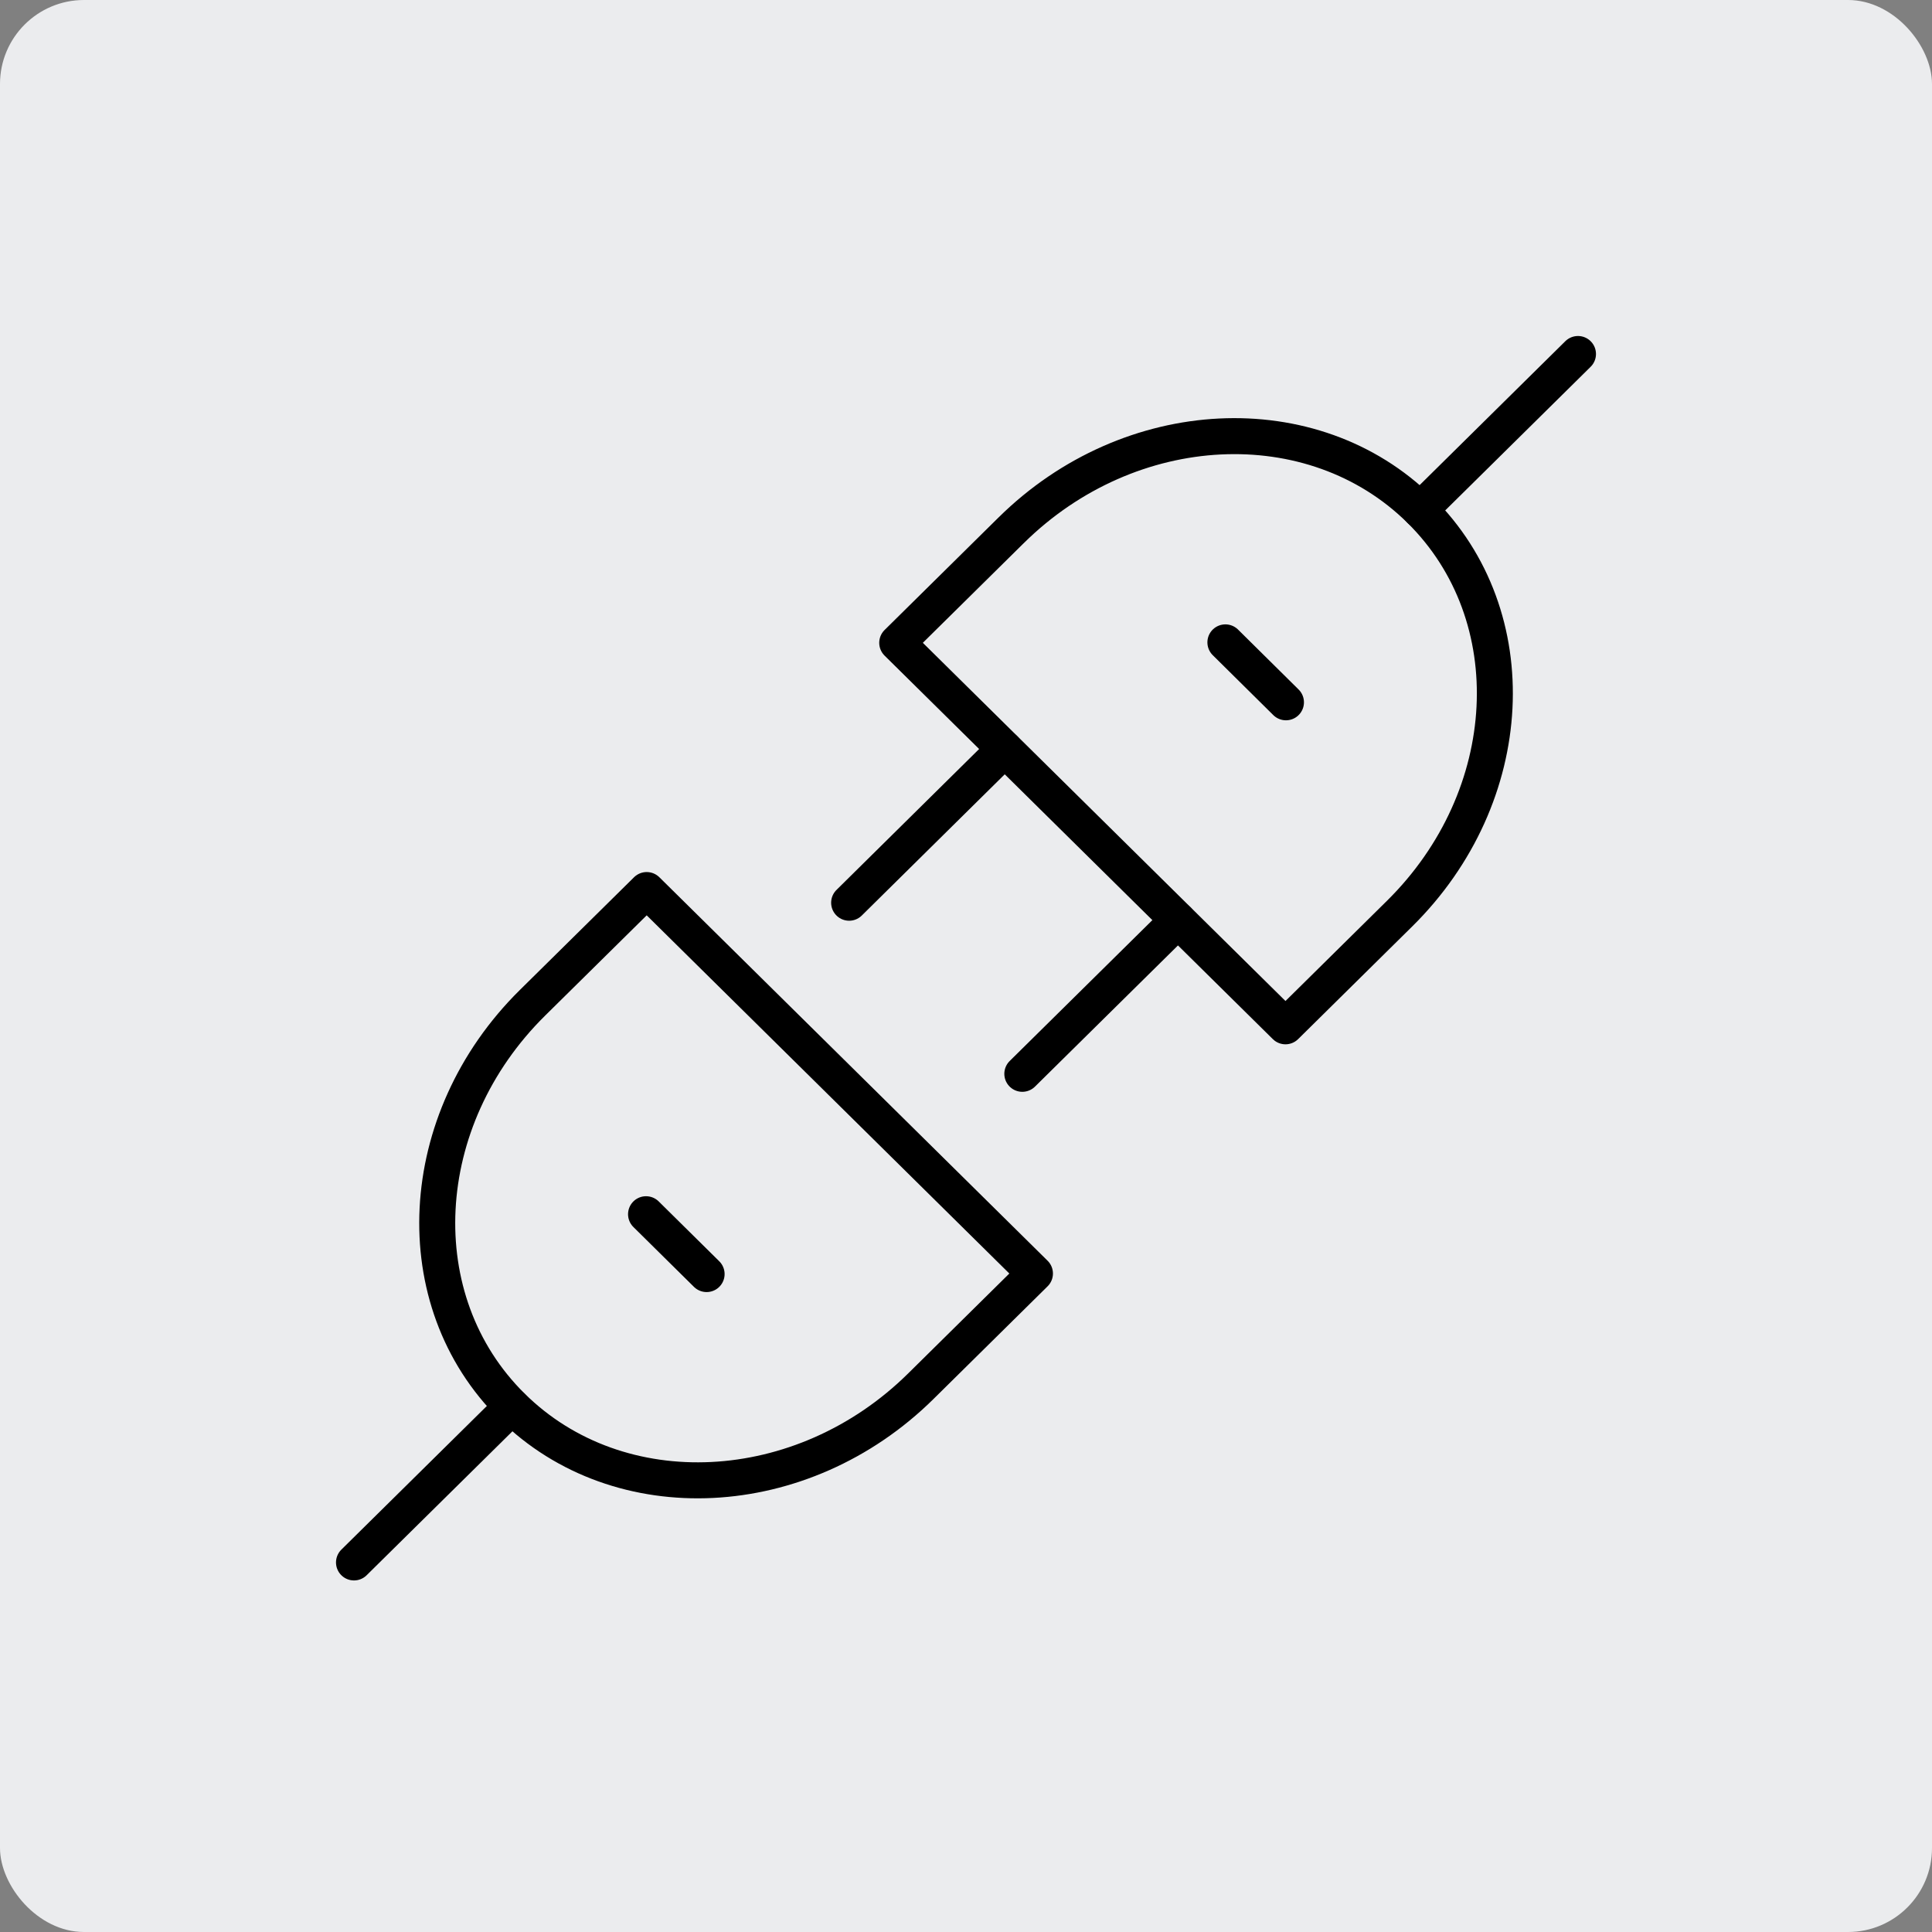 <svg width="92" height="92" viewBox="0 0 92 92" fill="none" xmlns="http://www.w3.org/2000/svg">
<rect x="0" y="0" width="92" height="92" fill="#808080" stroke="none"/>
<rect width="92" height="92" rx="4" fill="#EBECEE"/>
<g clip-path="url(#clip0_83_5172)">
<g clip-path="url(#clip1_83_5172)">
<path d="M75.142 16.857L67.621 24.285" stroke="black" stroke-width="1.714" stroke-linecap="round" stroke-linejoin="round"/>
<path d="M48.155 25.249C53.799 19.673 62.512 19.244 67.62 24.284C72.729 29.324 72.292 37.934 66.647 43.506L61.213 48.872L42.725 30.61L48.159 25.244L48.155 25.249Z" stroke="black" stroke-width="1.714" stroke-linecap="round" stroke-linejoin="round"/>
<path d="M56.092 43.818L48.682 51.134" stroke="black" stroke-width="1.714" stroke-linecap="round" stroke-linejoin="round"/>
<path d="M47.841 35.671L40.435 42.987" stroke="black" stroke-width="1.714" stroke-linecap="round" stroke-linejoin="round"/>
<path d="M61.236 33.443L58.352 30.589" stroke="black" stroke-width="1.714" stroke-linecap="round" stroke-linejoin="round"/>
<path d="M16.857 74.402L24.379 66.975" stroke="black" stroke-width="1.714" stroke-linecap="round" stroke-linejoin="round"/>
<path d="M25.356 47.753C19.712 53.328 19.275 61.934 24.384 66.974C29.488 72.019 38.205 71.586 43.849 66.01L49.283 60.644L30.795 42.383L25.361 47.748L25.356 47.753Z" stroke="black" stroke-width="1.714" stroke-linecap="round" stroke-linejoin="round"/>
<path d="M33.648 60.67L30.764 57.82" stroke="black" stroke-width="1.714" stroke-linecap="round" stroke-linejoin="round"/>
</g>
</g>
<defs>
<clipPath id="clip0_83_5172">
<rect width="60" height="60" fill="white" transform="translate(16 16)"/>
</clipPath>
<clipPath id="clip1_83_5172">
<rect width="60" height="59.259" fill="white" transform="translate(16 16)"/>
</clipPath>
</defs>
</svg>
